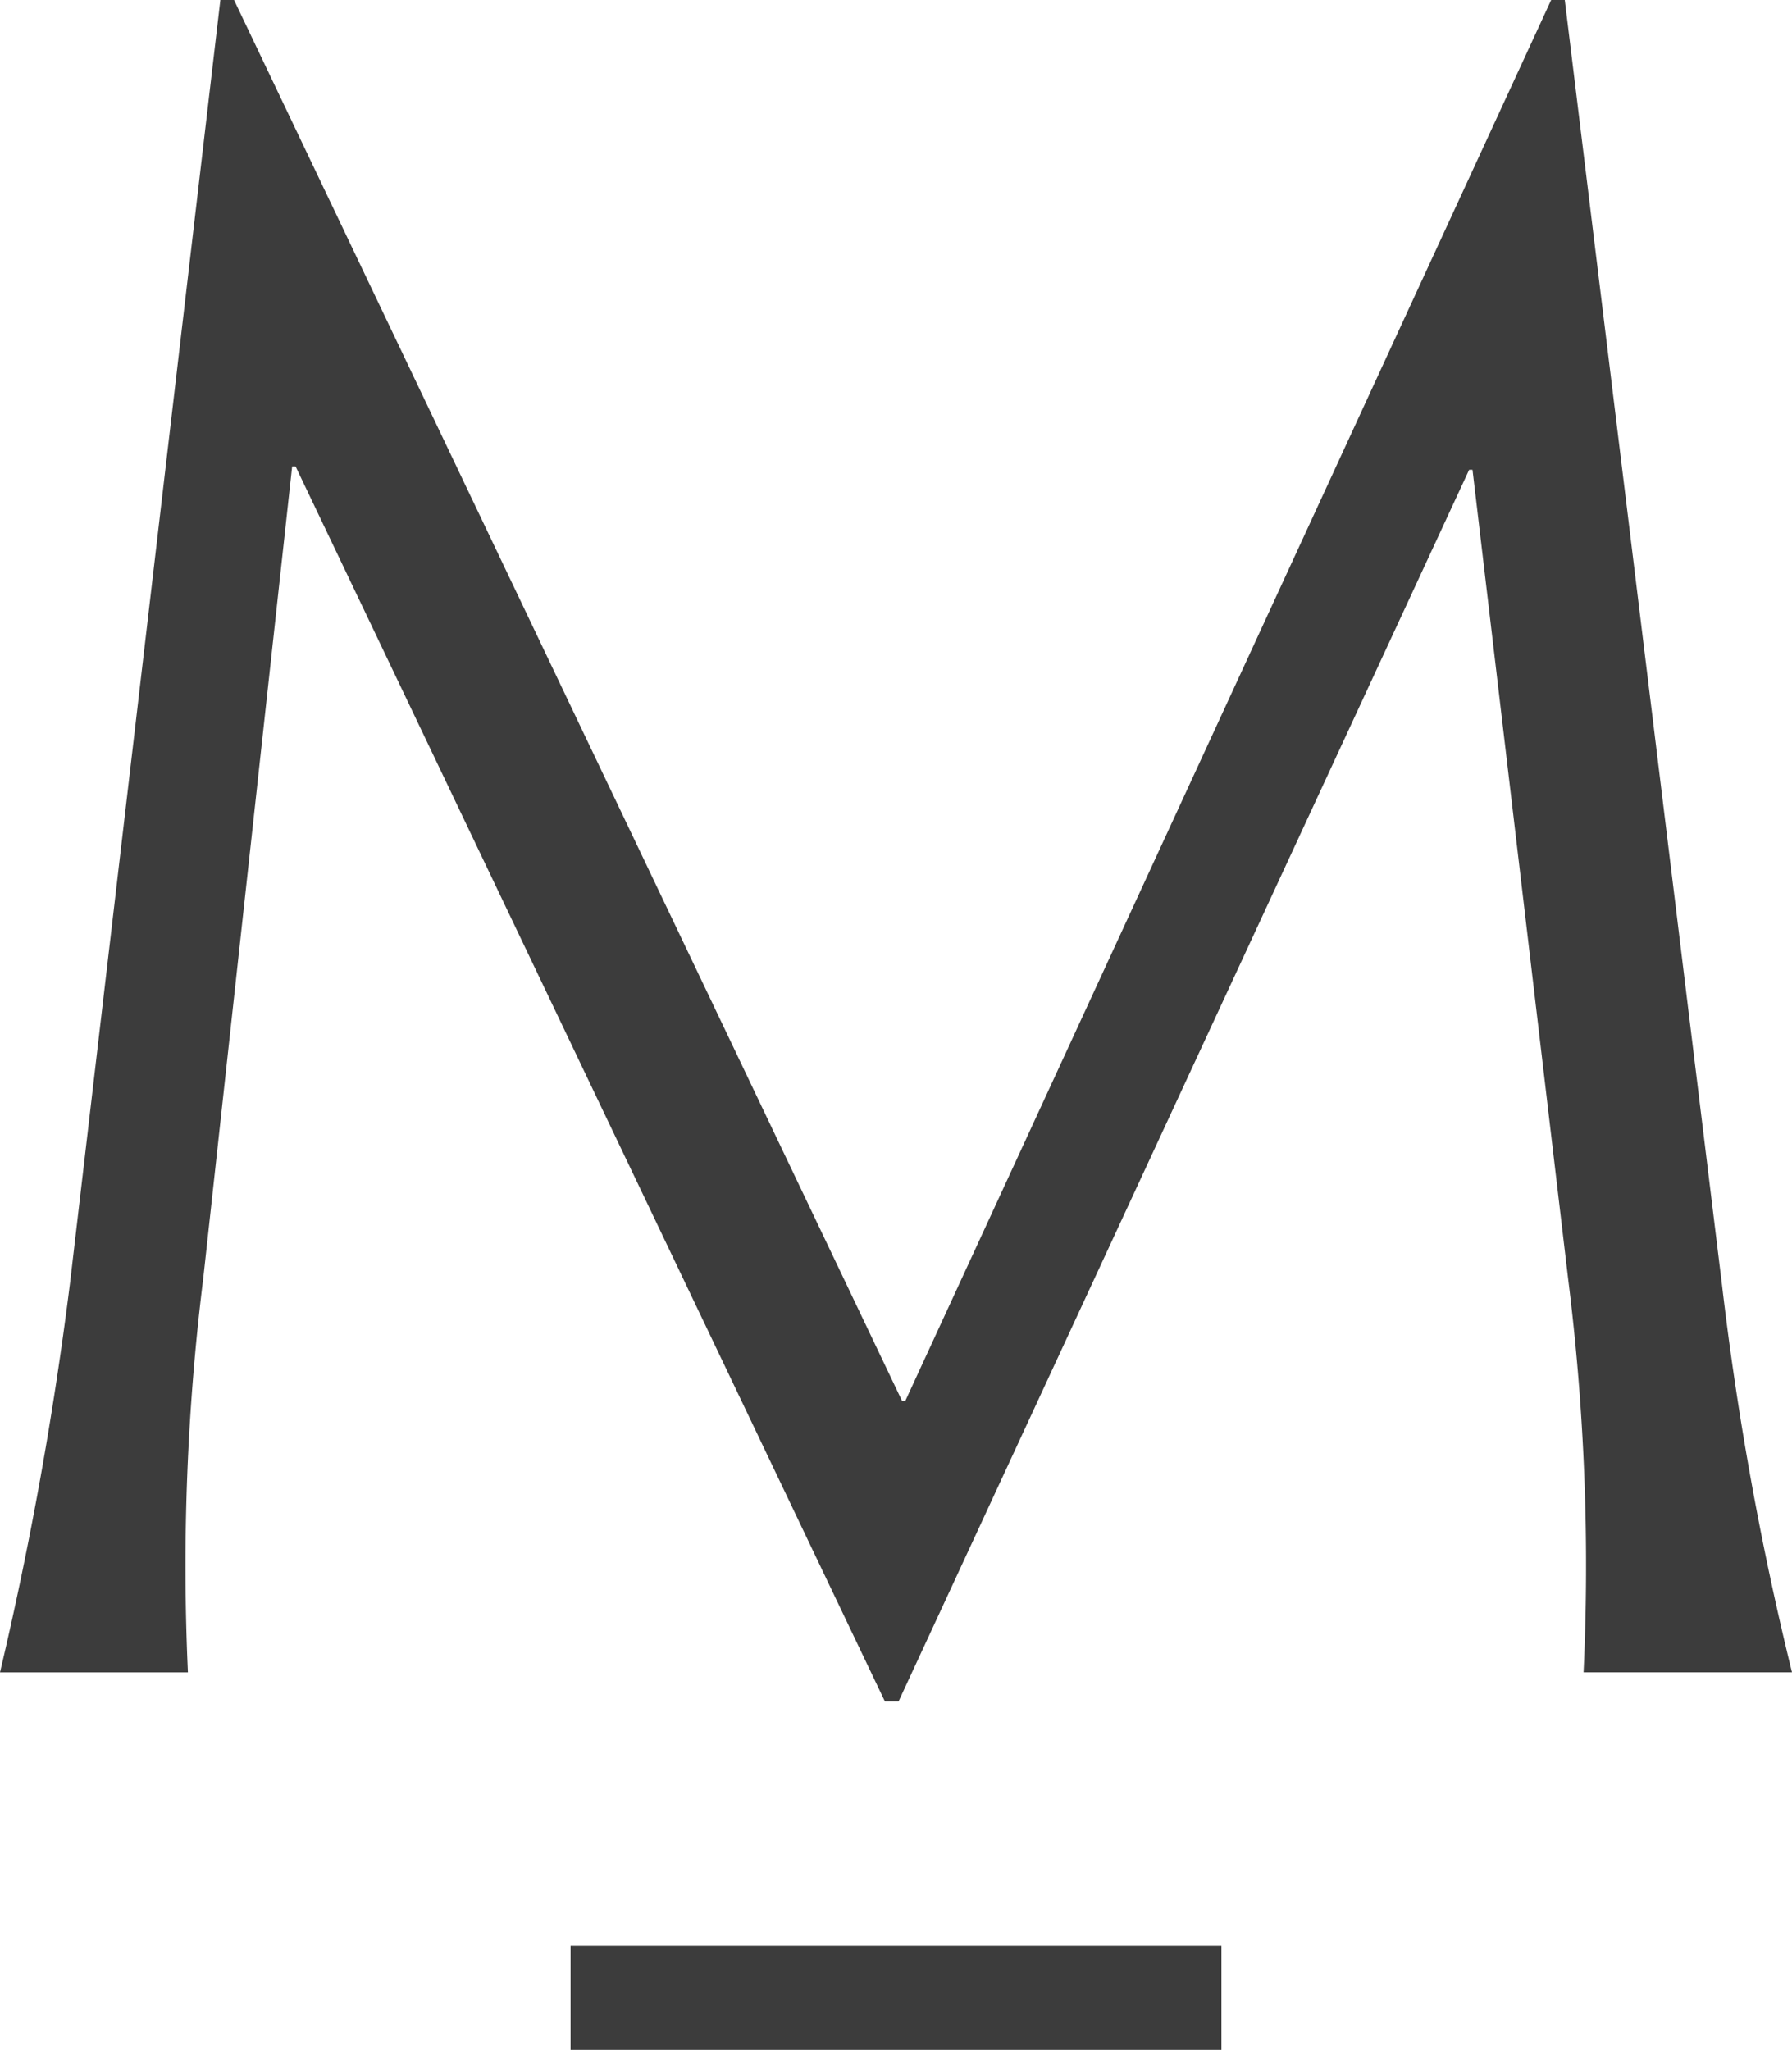<svg id="acdbcb41-6d20-4fa8-b0cf-27009d2c388a" data-name="a322e823-bc1f-40f2-b474-1255d360302f" xmlns="http://www.w3.org/2000/svg" viewBox="0 0 35 40.038"><defs><style>.bfd1388a-574f-4861-b949-40cc930811fe{fill:#3c3c3c;}</style></defs><path class="bfd1388a-574f-4861-b949-40cc930811fe" d="M8,38.146h3.67a45.616,45.616,0,0,1,.301-7.707l1.735-15.848h.067L25.283,38.713h.267l11.144-24.056h.066L38.629,30.471a44.973,44.973,0,0,1,.3,7.674H43a61.612,61.612,0,0,1-1.368-7.574l-3.07-25.09h-.266L25.683,32.841h-.066L12.571,5.481h-.267L9.368,30.538A71.787,71.787,0,0,1,8,38.146" transform="translate(-8 -5.481)"/><rect class="bfd1388a-574f-4861-b949-40cc930811fe" x="11.144" y="38.002" width="12.712" height="2.035"/></svg>